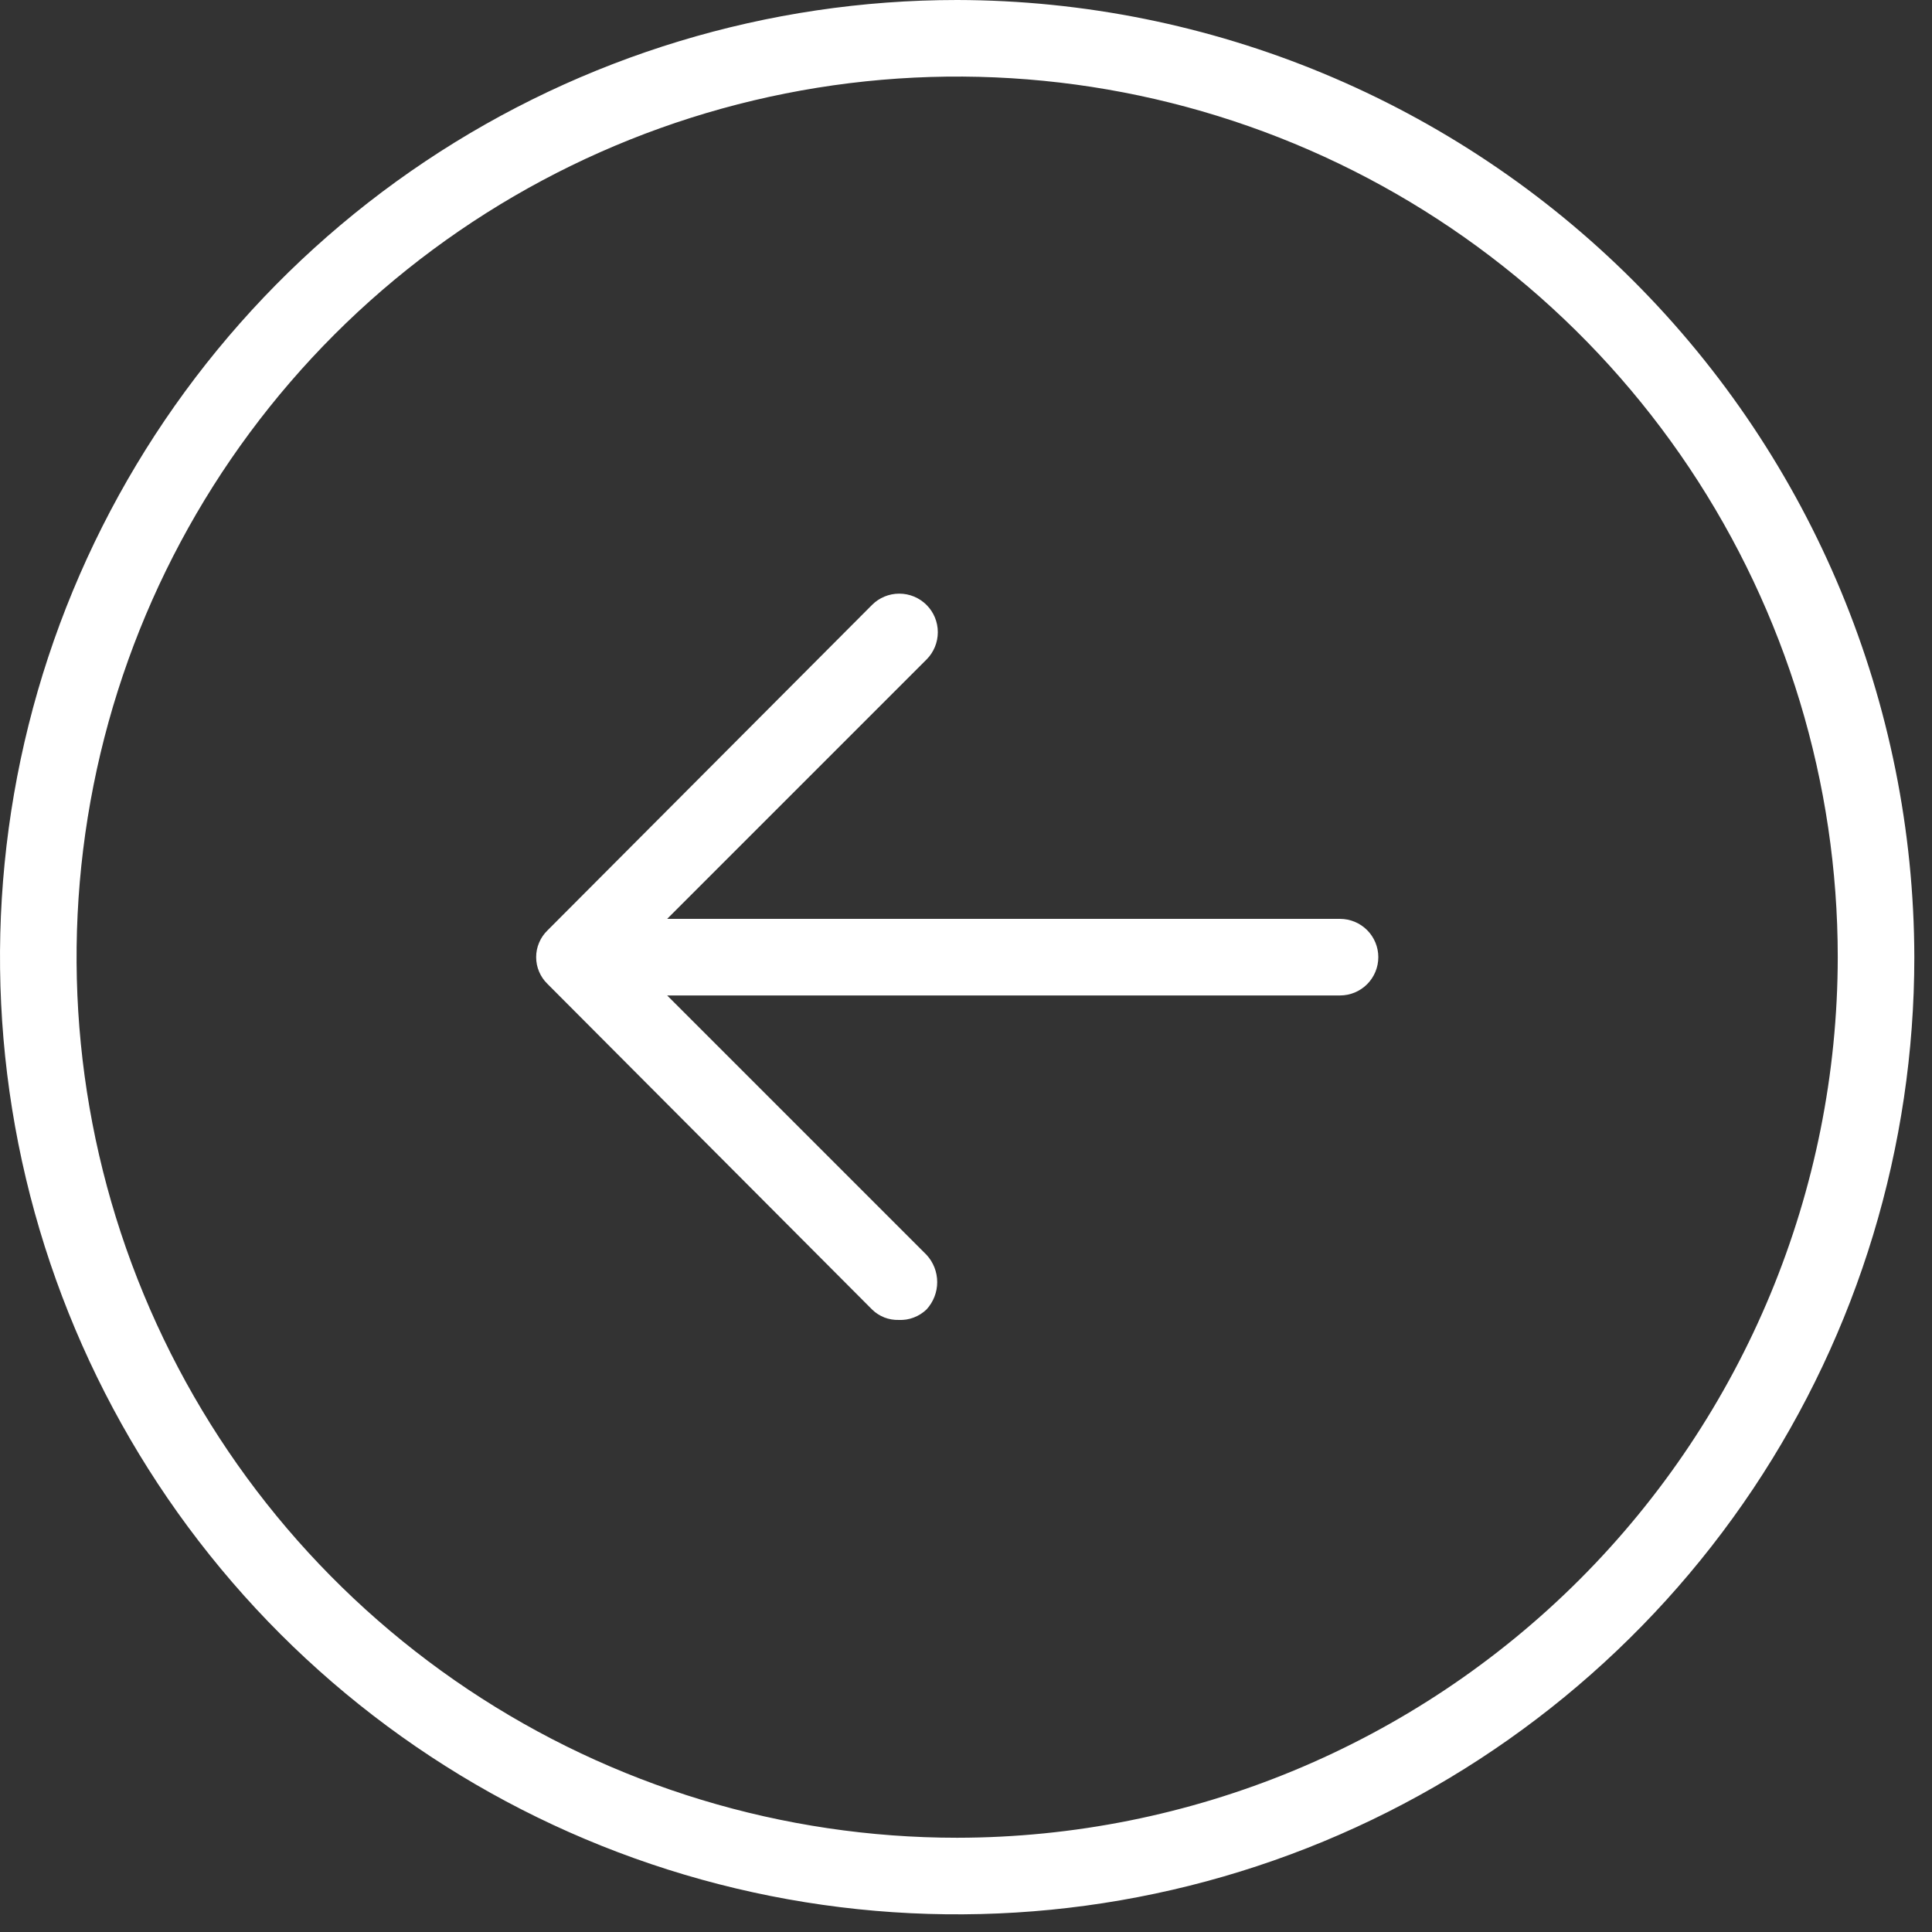 <svg width="41" height="41" viewBox="0 0 41 41" fill="none" xmlns="http://www.w3.org/2000/svg">
    <rect x="0" y="0" width="41" height="41" fill="#333333" stroke="none"/>
    <path
        d="M20.312 0C16.295 0 12.368 1.191 9.027 3.423C5.687 5.655 3.084 8.828 1.546 12.539C0.009 16.251 -0.393 20.335 0.39 24.275C1.174 28.215 3.109 31.835 5.949 34.676C8.79 37.516 12.409 39.451 16.35 40.235C20.29 41.019 24.374 40.616 28.086 39.079C31.797 37.541 34.97 34.938 37.202 31.598C39.434 28.257 40.625 24.33 40.625 20.312C40.614 14.929 38.471 9.768 34.664 5.961C30.857 2.154 25.696 0.011 20.312 0V0ZM20.312 39C16.616 39 13.003 37.904 9.93 35.851C6.857 33.797 4.462 30.879 3.048 27.464C1.633 24.049 1.263 20.292 1.984 16.667C2.705 13.042 4.485 9.712 7.098 7.098C9.712 4.485 13.042 2.705 16.667 1.984C20.292 1.263 24.049 1.633 27.464 3.047C30.879 4.462 33.797 6.857 35.851 9.93C37.904 13.003 39 16.616 39 20.312C38.995 25.267 37.024 30.017 33.521 33.521C30.017 37.024 25.267 38.995 20.312 39V39ZM29.25 20.312C29.25 20.528 29.164 20.735 29.012 20.887C28.86 21.039 28.653 21.125 28.438 21.125H14.158L19.663 26.63C19.808 26.787 19.889 26.994 19.889 27.209C19.889 27.423 19.808 27.63 19.663 27.788C19.585 27.863 19.492 27.922 19.391 27.96C19.29 27.999 19.182 28.016 19.073 28.011C18.968 28.014 18.864 27.996 18.766 27.958C18.668 27.919 18.579 27.861 18.505 27.788L11.619 20.881C11.543 20.807 11.482 20.719 11.441 20.621C11.399 20.524 11.378 20.419 11.378 20.312C11.378 20.206 11.399 20.101 11.441 20.004C11.482 19.906 11.543 19.818 11.619 19.744L18.505 12.838C18.658 12.684 18.866 12.598 19.084 12.598C19.301 12.598 19.509 12.684 19.663 12.838C19.816 12.991 19.902 13.199 19.902 13.416C19.902 13.633 19.816 13.842 19.663 13.995L14.158 19.5H28.438C28.653 19.5 28.86 19.586 29.012 19.738C29.164 19.89 29.25 20.097 29.25 20.312Z"
        fill="white"/>
</svg>

